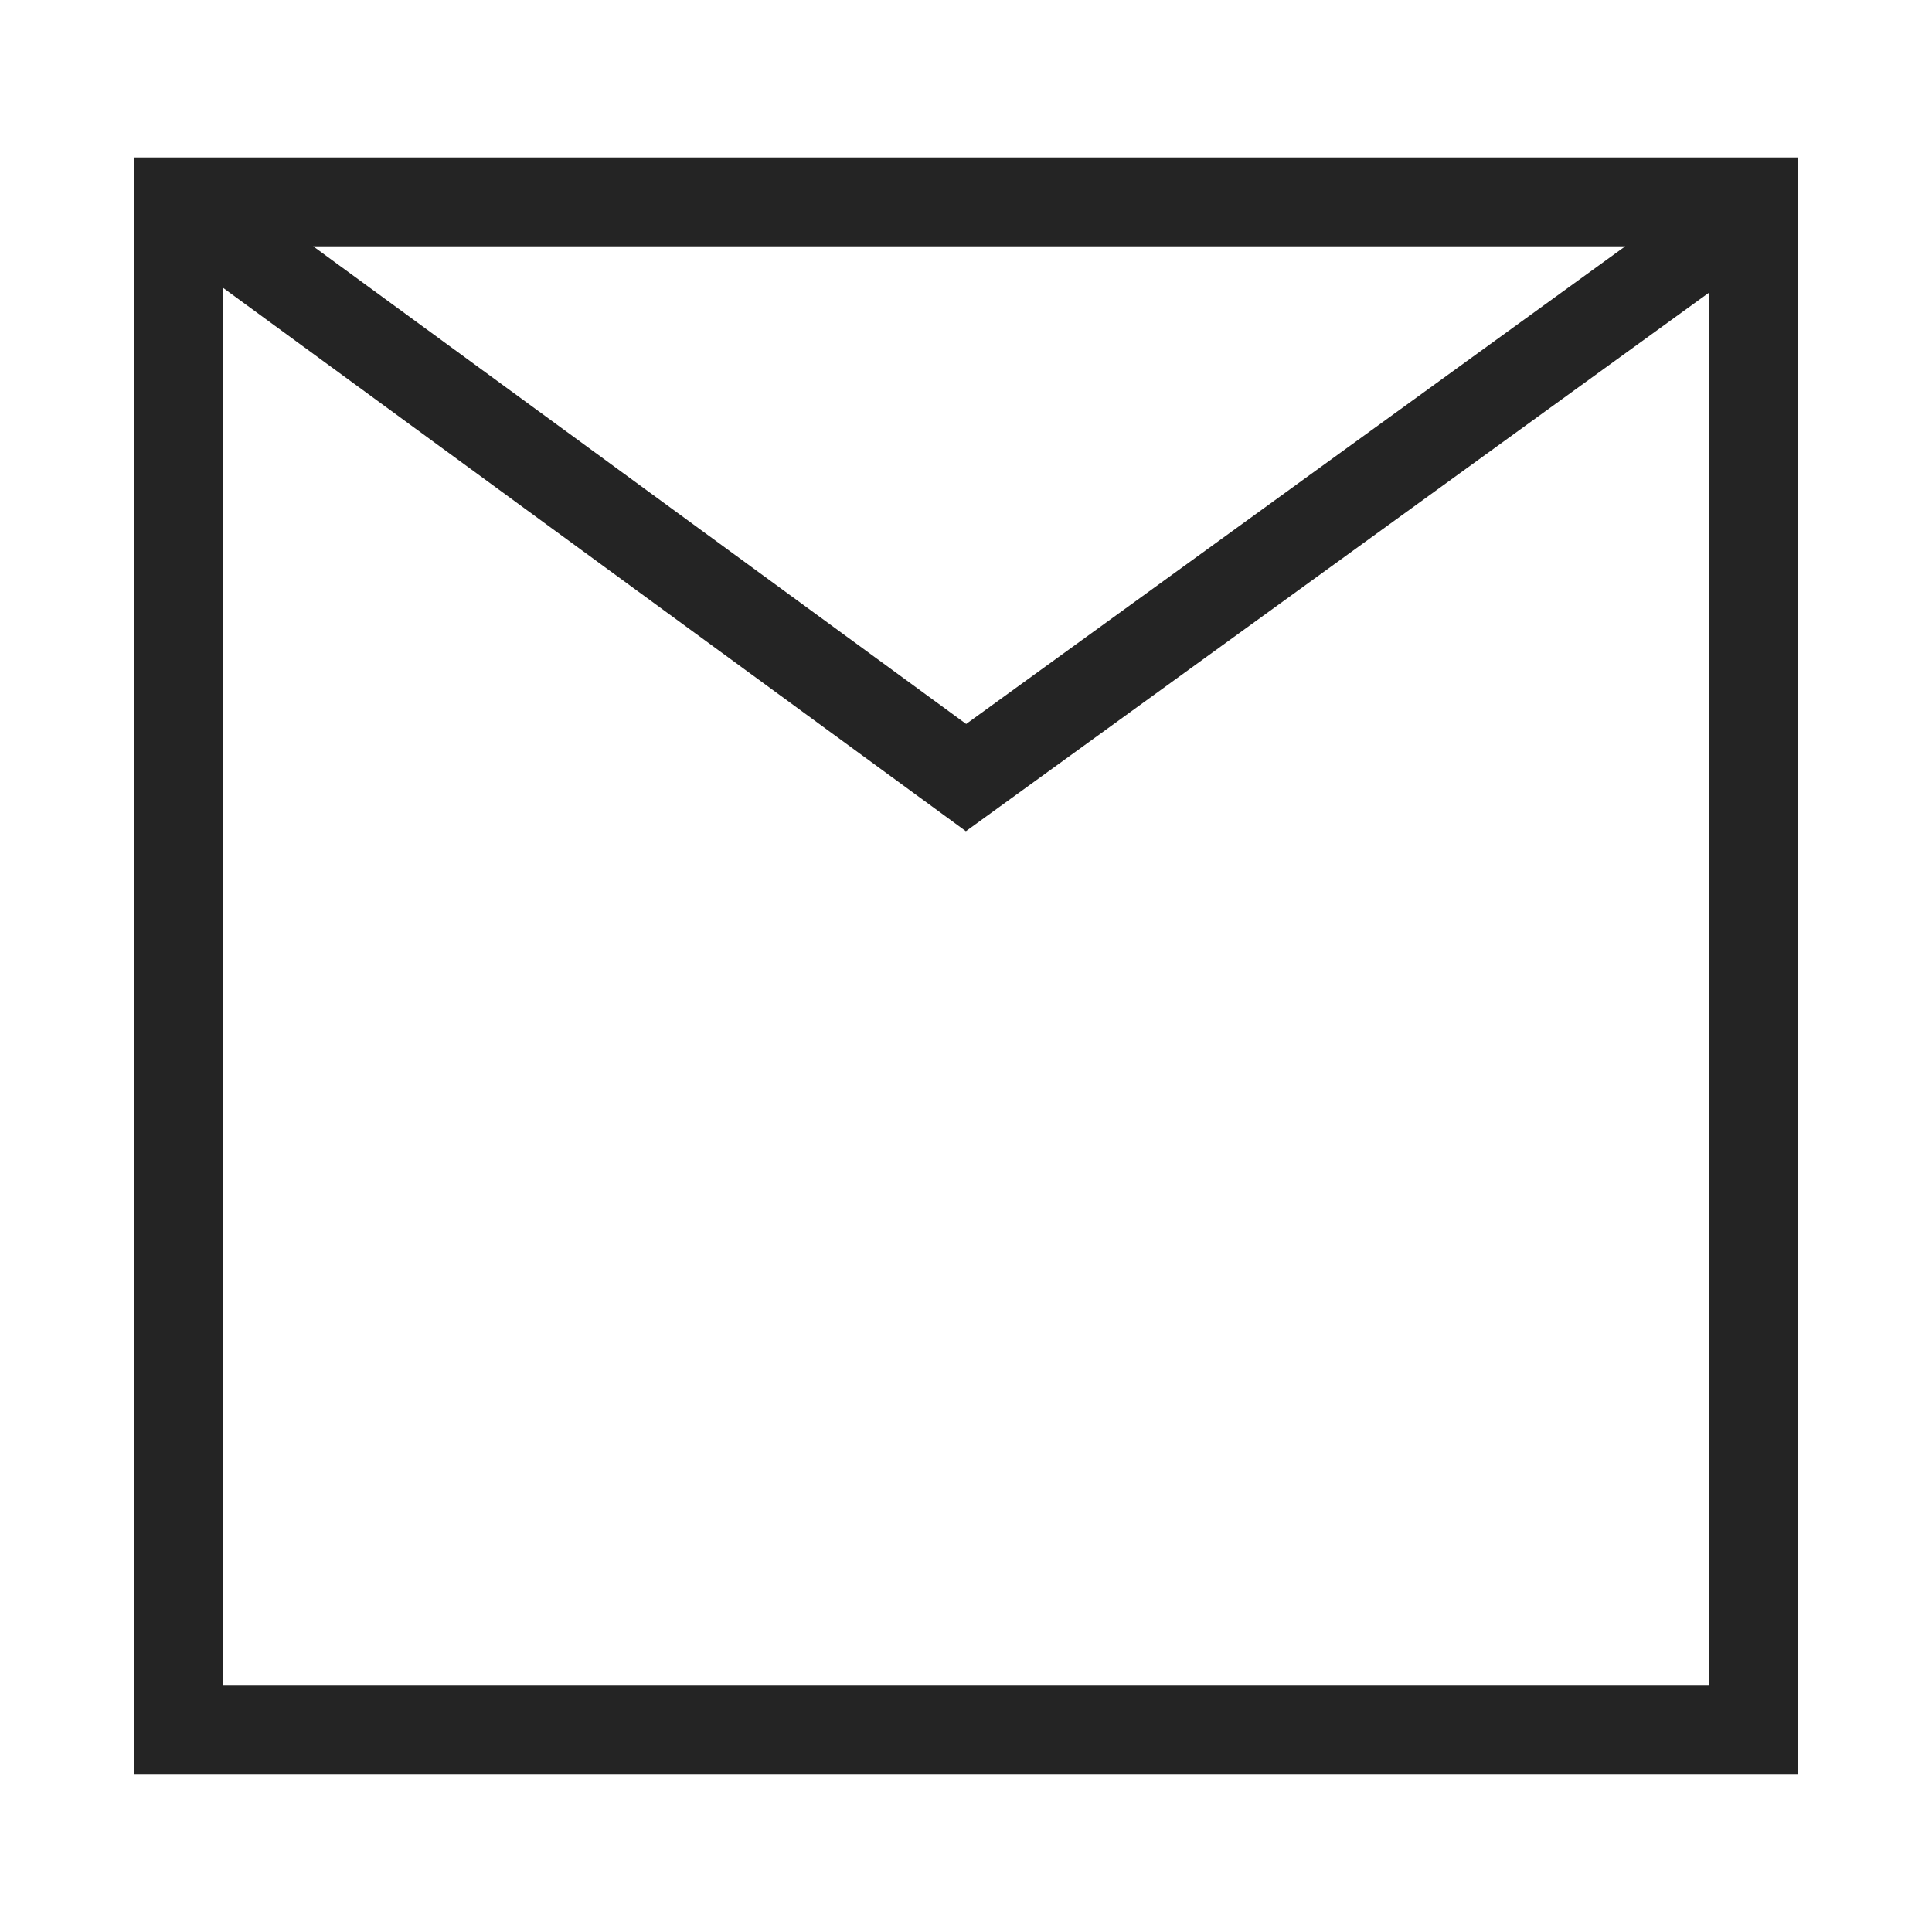 <?xml version="1.0" encoding="UTF-8"?>
<svg xmlns="http://www.w3.org/2000/svg" id="uuid-754ed8fb-57be-4415-8e5e-c8ff49bfb634" viewBox="0 0 512 512">
  <defs>
    <style>.uuid-df817276-5b9e-4c2d-8e49-31c3e3f3fee0{fill:#242424;stroke-width:0px;}</style>
  </defs>
  <path class="uuid-df817276-5b9e-4c2d-8e49-31c3e3f3fee0" d="M35.44,41.72v428.56h441.12V41.72H35.44ZM453.01,77.48v369.25H58.99V76.19l196.98,144.09,197.04-142.8ZM256.03,191.85L82.99,65.27h347.72l-174.67,126.59Z"></path>
</svg>
